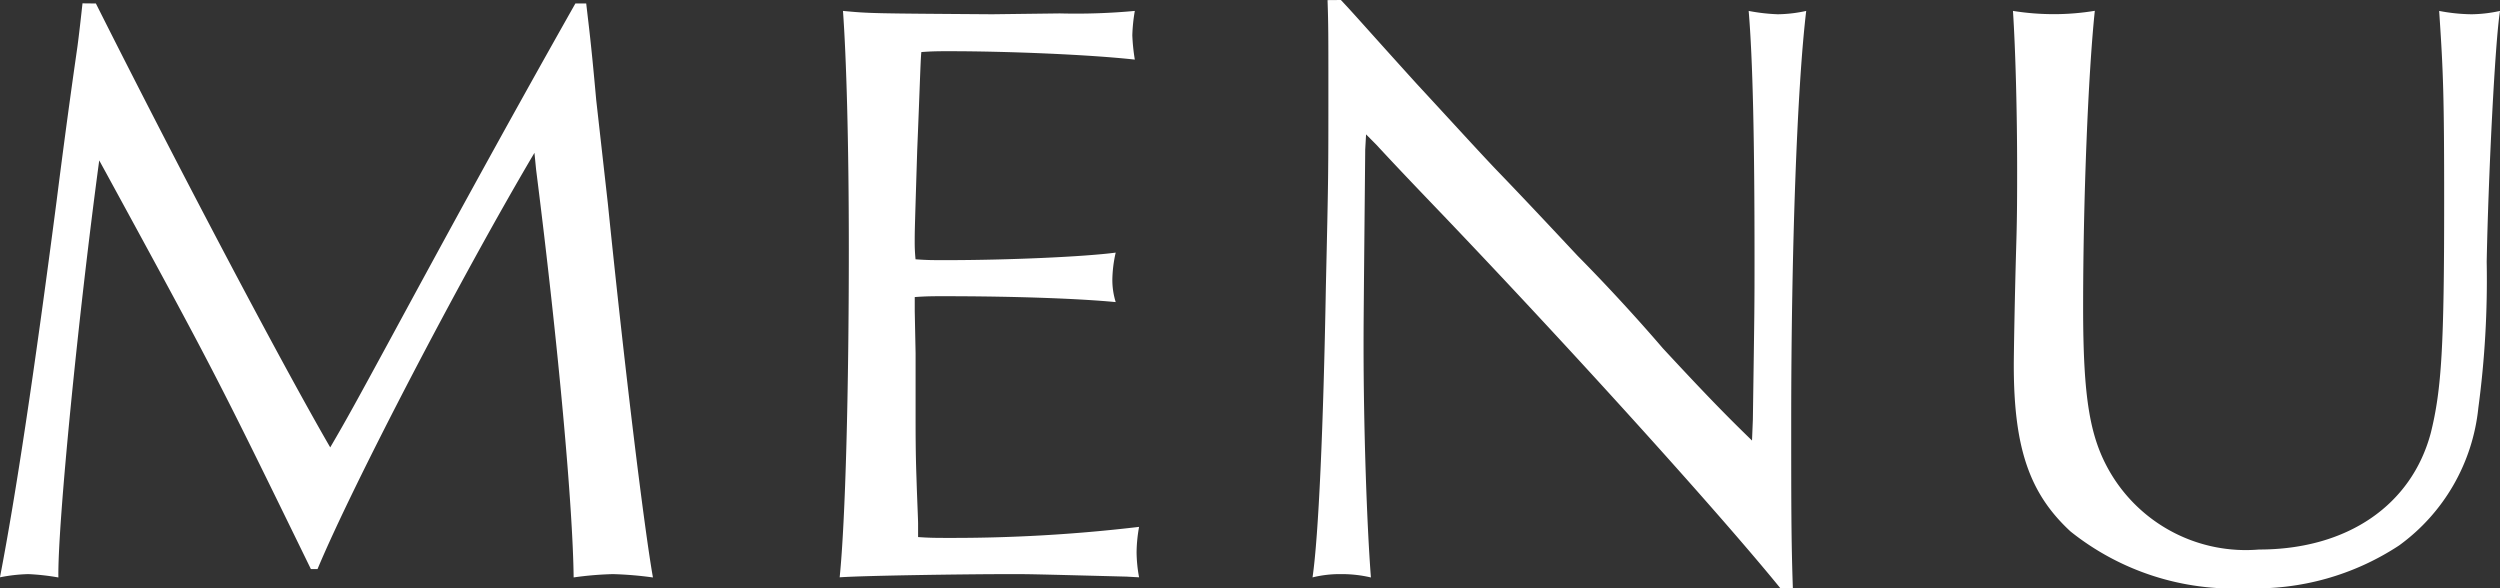 <svg xmlns="http://www.w3.org/2000/svg" width="68" height="16" viewBox="0 0 68 16">
  <rect x="0" y="0" width="68" height="16" fill="#333333" stroke="none"/>
  <path id="menu" d="M-33.9-16.325c-.045.411-.091.822-.136,1.164-.068.479-.272,1.872-.567,4.2-.612,4.7-1.111,8.011-1.542,10.248A4.388,4.388,0,0,1-35.373-.8a6.278,6.278,0,0,1,.817.091c-.023-1.438.544-7.144,1.111-11.344l.2.365c2.949,5.409,2.994,5.5,5.557,10.75h.181c.953-2.282,3.879-7.9,5.9-11.321l.045.456c.612,4.839,1,9.175,1.021,11.093A9.176,9.176,0,0,1-19.473-.8a9.837,9.837,0,0,1,1.089.091c-.227-1.278-.748-5.478-1.225-10.157l-.318-2.83c-.068-.753-.136-1.484-.227-2.237l-.045-.388h-.295c-2,3.538-3.674,6.619-5.035,9.13-.93,1.712-1.179,2.168-1.633,2.944-1.361-2.351-4.173-7.692-6.374-12.074ZM-5.161-.713A3.881,3.881,0,0,1-5.229-1.4a4.1,4.1,0,0,1,.068-.685,43.047,43.047,0,0,1-5.217.3c-.272,0-.476,0-.794-.023v-.365c0-.114-.023-.571-.045-1.278-.023-.639-.023-1.21-.023-1.666V-6.807l-.023-1.141v-.388c.318-.023.5-.023.794-.023,2,0,3.72.068,4.672.16a2.03,2.03,0,0,1-.091-.616,3.5,3.5,0,0,1,.091-.73c-.862.114-2.926.205-4.627.205-.363,0-.5,0-.817-.023a4.4,4.4,0,0,1-.023-.456c0-.32,0-.32.068-2.511.068-1.621.091-2.511.113-2.67.295-.023.5-.023.748-.023,1.61,0,3.811.091,5.058.228a5.339,5.339,0,0,1-.068-.662,4.629,4.629,0,0,1,.068-.662,17.362,17.362,0,0,1-2.041.068l-1.837.023c-3.312-.023-3.334-.023-4.06-.091.091,1.255.159,3.561.159,6.482,0,3.789-.091,7.372-.249,8.924C-12.691-.758-9.947-.8-8.631-.8c.5,0,.5,0,3.13.068Zm5.126-15.7c.023.639.023,1.05.023,2.282,0,2.511,0,2.511-.068,5.5-.068,3.857-.2,6.8-.363,7.92A3.086,3.086,0,0,1,.328-.8a3.444,3.444,0,0,1,.817.091c-.113-1.461-.2-4.108-.2-6.277,0-.593,0-.685.045-5.364l.023-.411.272.274c.612.662,1.225,1.3,1.86,1.963C6.974-6.51,10.762-2.288,12.282-.416h.34c-.045-1.278-.045-2.305-.045-4.519,0-4.656.159-9.107.408-11.184a3.8,3.8,0,0,1-.771.091,5.084,5.084,0,0,1-.794-.091c.113,1.347.159,3.538.159,6.733,0,1.3,0,1.3-.045,4.382l-.023.571c-.658-.639-1.2-1.187-2.427-2.511C8.38-7.766,7.518-8.7,6.77-9.455c-.726-.776-1.474-1.575-2.223-2.351-.5-.525-1.247-1.347-2.155-2.328C.986-15.686.737-15.982.328-16.416Zm18.644.3c.068,1.05.113,2.716.113,4.314,0,.616,0,1.255-.023,2.009-.045,1.529-.068,3.036-.068,3.31,0,2.26.431,3.492,1.542,4.519A7.1,7.1,0,0,0,24.961-.416,7.093,7.093,0,0,0,29.112-1.58a5.287,5.287,0,0,0,2.155-3.743,26.224,26.224,0,0,0,.227-3.971c.045-2.328.227-6,.363-6.825a3.8,3.8,0,0,1-.771.091,4.9,4.9,0,0,1-.885-.091c.113,1.666.136,2.328.136,5.2,0,3.9-.068,5.09-.363,6.277-.522,1.963-2.268,3.173-4.672,3.173a4.277,4.277,0,0,1-4.037-2.077c-.567-.959-.748-2.031-.748-4.519,0-2.9.136-6.322.318-8.057a6.8,6.8,0,0,1-1.111.091A7,7,0,0,1,18.61-16.119Z" transform="translate(36.144 16.416)" fill="#fff"/>
</svg>
